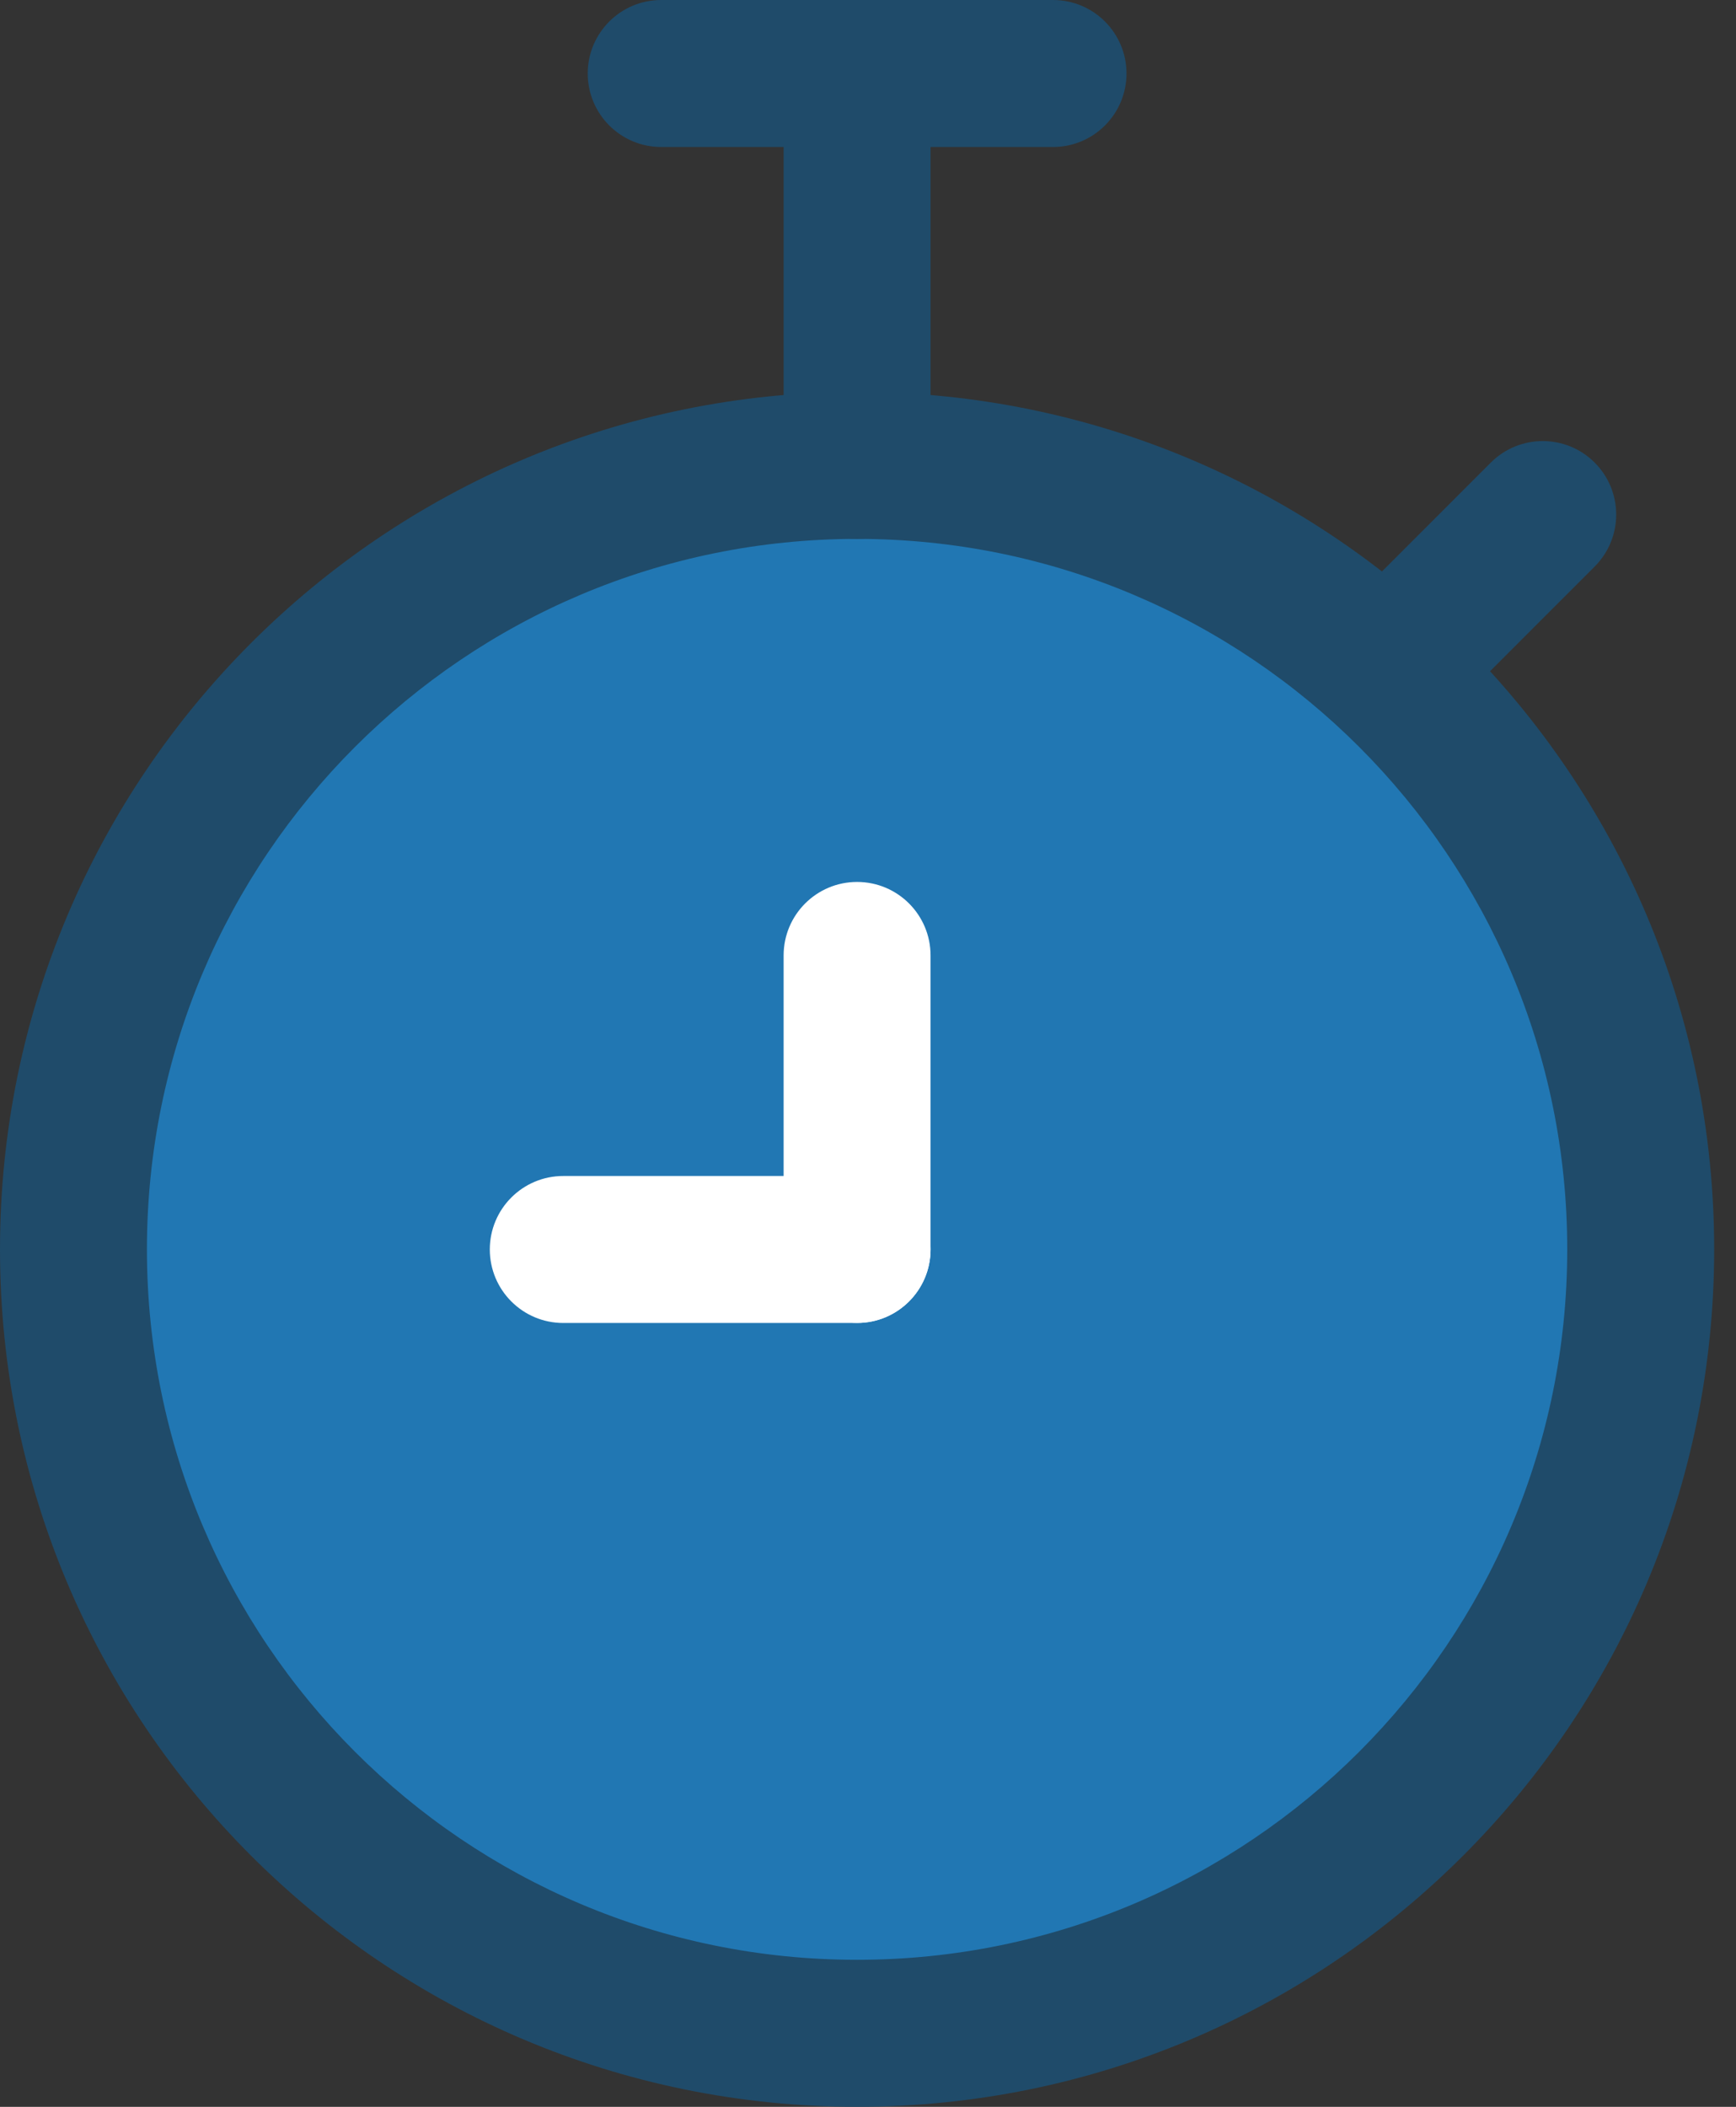 <svg width="61" height="74" viewBox="0 0 61 74" fill="none" xmlns="http://www.w3.org/2000/svg">
<rect x="0" y="0" width="61" height="74" fill="#333333" stroke="none"/>
<path d="M30.117 71.421C45.324 71.421 57.652 59.093 57.652 43.886C57.652 28.679 45.324 16.352 30.117 16.352C14.91 16.352 2.582 28.679 2.582 43.886C2.582 59.093 14.91 71.421 30.117 71.421Z" fill="#2177B3"/>
<path fill-rule="evenodd" clip-rule="evenodd" d="M30.116 18.928C16.335 18.928 5.163 30.101 5.163 43.882C5.163 57.663 16.335 68.835 30.116 68.835C43.898 68.835 55.07 57.663 55.07 43.882C55.07 30.101 43.898 18.928 30.116 18.928ZM0 43.882C0 27.249 13.483 13.766 30.116 13.766C46.749 13.766 60.233 27.249 60.233 43.882C60.233 60.515 46.749 73.998 30.116 73.998C13.483 73.998 0 60.515 0 43.882Z" fill="#1F4B6A"/>
<path fill-rule="evenodd" clip-rule="evenodd" d="M20.652 2.581C20.652 1.156 21.808 0 23.234 0H37.001C38.427 0 39.583 1.156 39.583 2.581C39.583 4.007 38.427 5.163 37.001 5.163H23.234C21.808 5.163 20.652 4.007 20.652 2.581Z" fill="#1F4B6A"/>
<path fill-rule="evenodd" clip-rule="evenodd" d="M30.117 0C31.542 0 32.698 1.156 32.698 2.581V16.349C32.698 17.774 31.542 18.93 30.117 18.93C28.691 18.93 27.535 17.774 27.535 16.349V2.581C27.535 1.156 28.691 0 30.117 0Z" fill="#1F4B6A"/>
<path fill-rule="evenodd" clip-rule="evenodd" d="M56.034 16.248C57.042 17.256 57.042 18.891 56.034 19.899L50.872 25.062C49.864 26.07 48.229 26.07 47.221 25.062C46.213 24.054 46.213 22.419 47.221 21.411L52.384 16.248C53.392 15.24 55.026 15.24 56.034 16.248Z" fill="#1F4B6A"/>
<path fill-rule="evenodd" clip-rule="evenodd" d="M30.117 30.977C31.542 30.977 32.698 32.132 32.698 33.558V43.883C32.698 45.309 31.542 46.465 30.117 46.465C28.691 46.465 27.535 45.309 27.535 43.883V33.558C27.535 32.132 28.691 30.977 30.117 30.977Z" fill="white"/>
<path fill-rule="evenodd" clip-rule="evenodd" d="M17.211 43.886C17.211 42.46 18.367 41.305 19.792 41.305H30.118C31.544 41.305 32.699 42.46 32.699 43.886C32.699 45.312 31.544 46.468 30.118 46.468H19.792C18.367 46.468 17.211 45.312 17.211 43.886Z" fill="white"/>
</svg>
